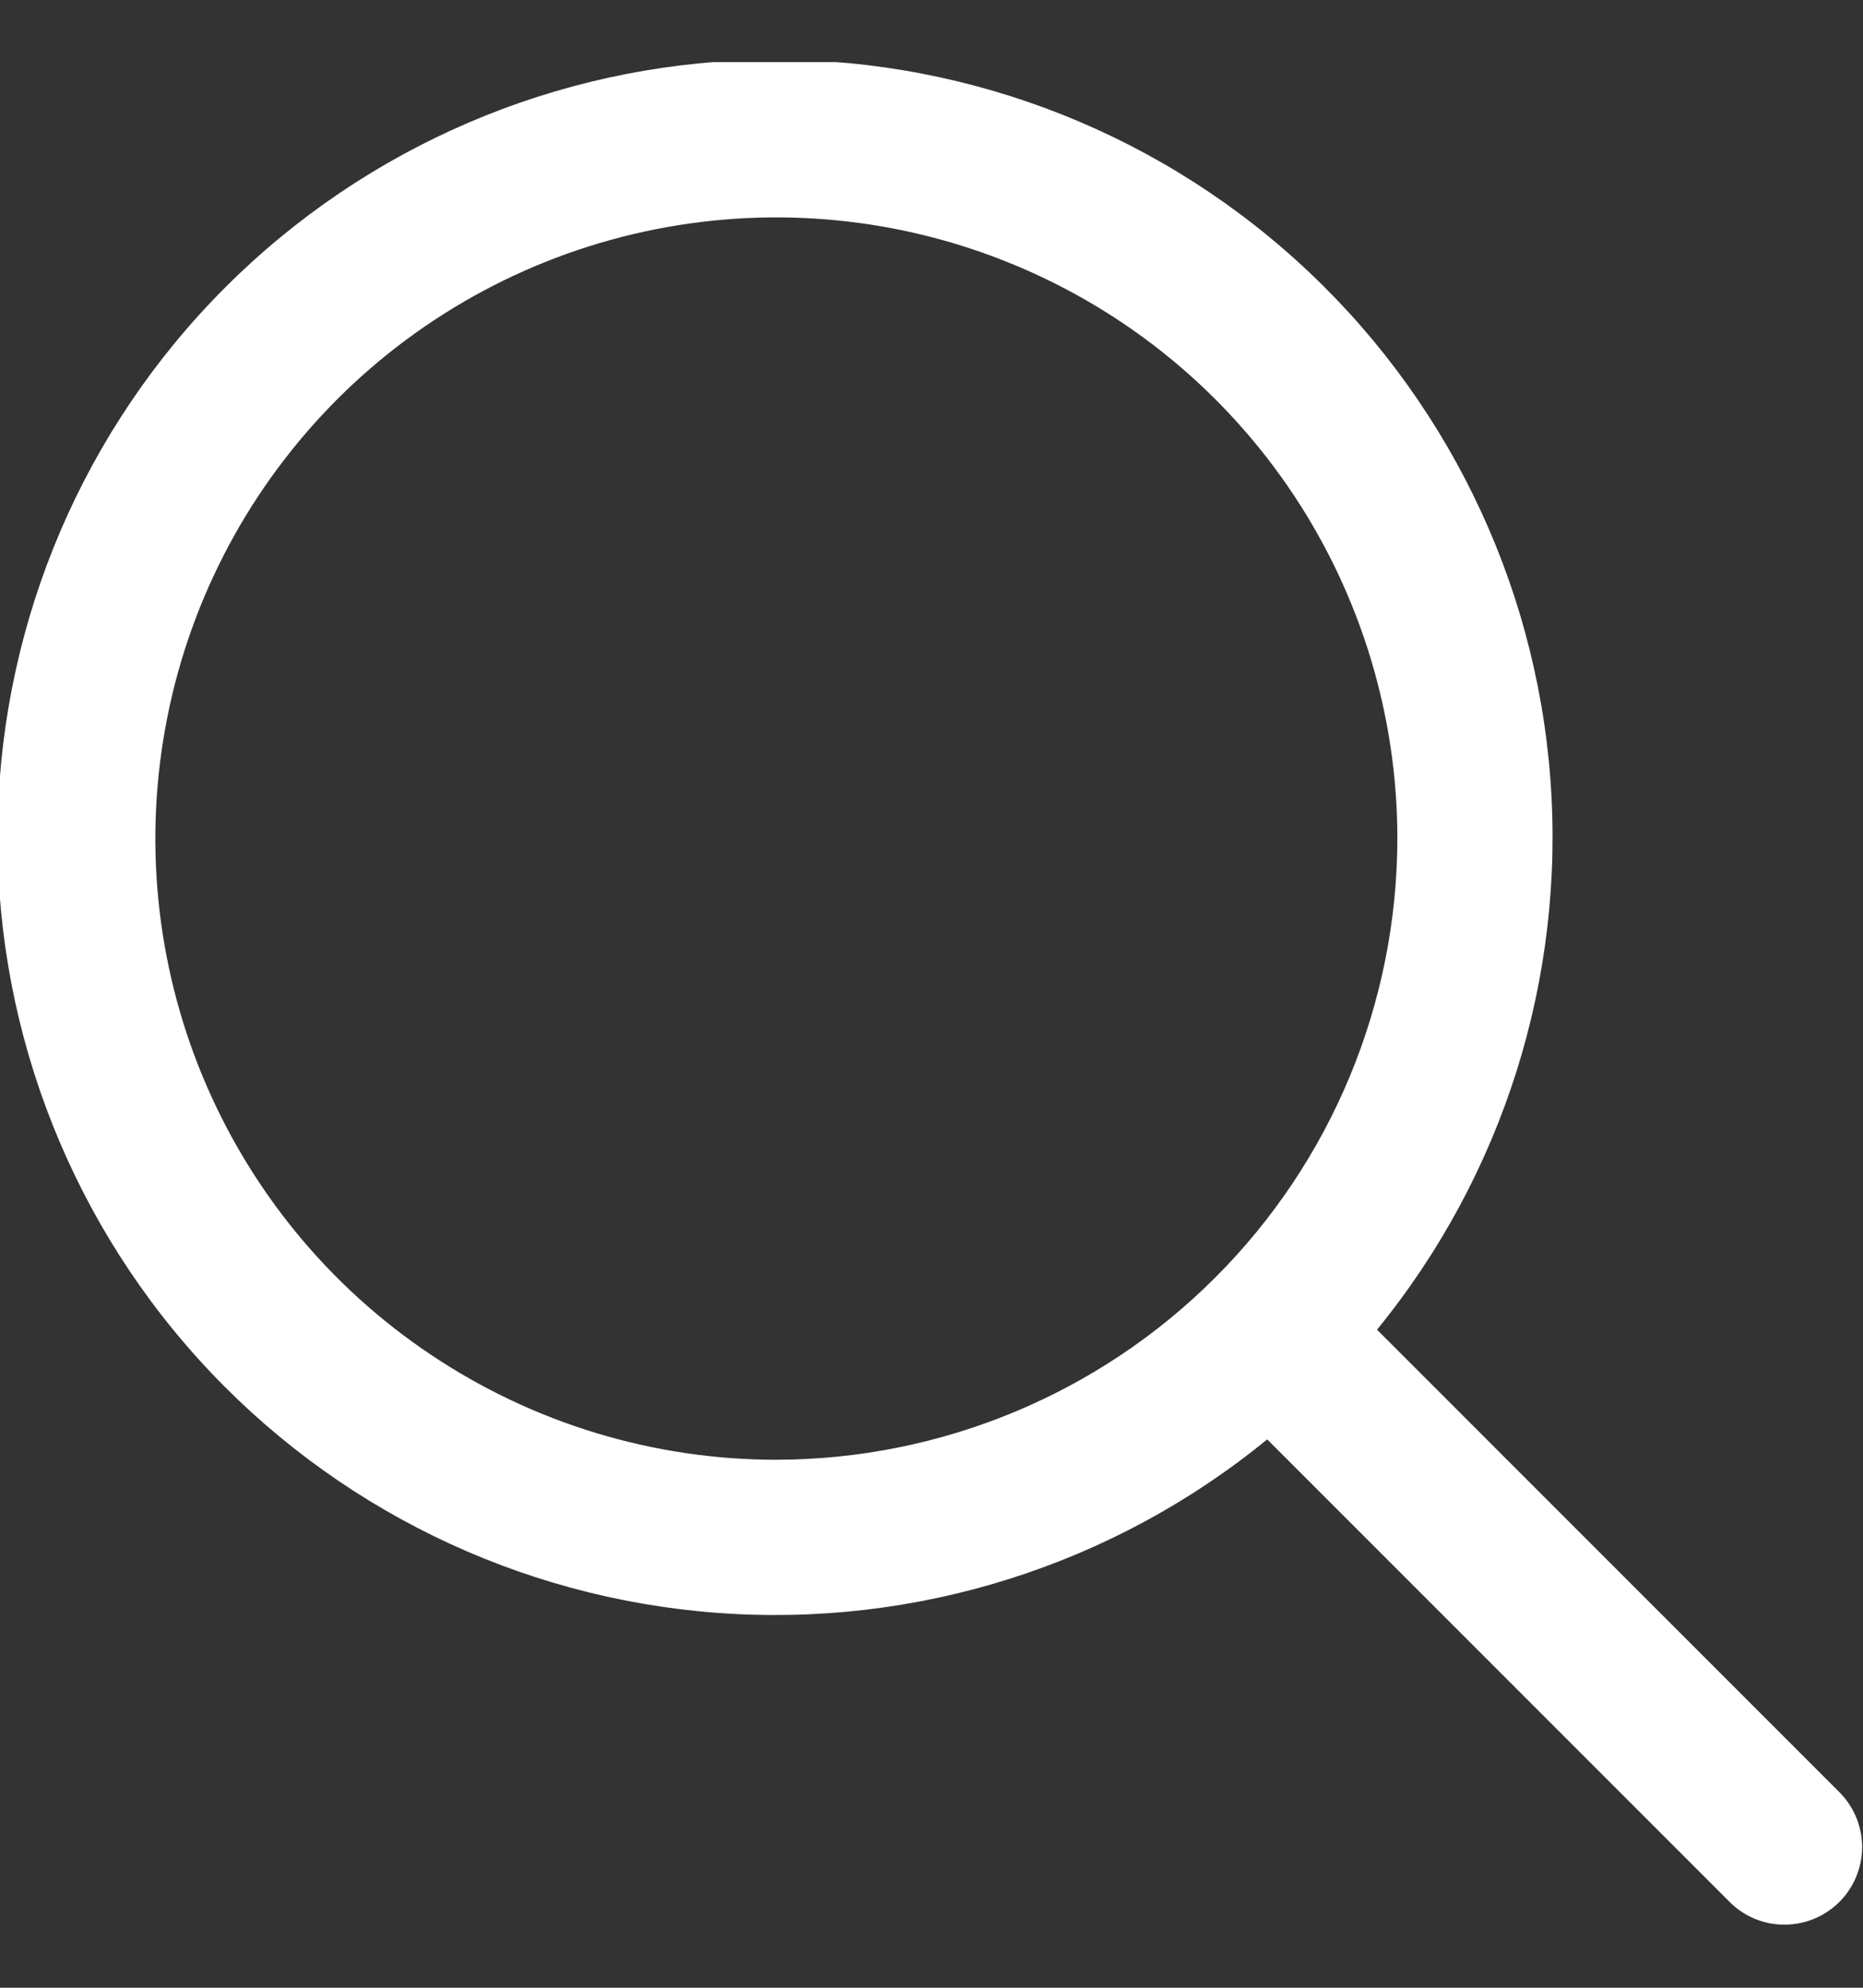 <svg width="15" height="16" viewBox="0 0 15 16" fill="none" xmlns="http://www.w3.org/2000/svg">
<rect x="0" y="0" width="15" height="16" fill="#333333" stroke="none"/>
<g clip-path="url(#clip0_1232_3273)">
<path d="M14.817 14.433L11.087 10.703C12.103 9.459 12.603 7.873 12.483 6.271C12.363 4.669 11.631 3.175 10.44 2.098C9.249 1.02 7.69 0.442 6.084 0.482C4.478 0.522 2.95 1.178 1.814 2.313C0.678 3.449 0.023 4.978 -0.018 6.584C-0.058 8.189 0.521 9.749 1.598 10.94C2.676 12.131 4.17 12.862 5.771 12.982C7.373 13.103 8.96 12.603 10.203 11.586L13.934 15.317C14.052 15.431 14.209 15.494 14.373 15.492C14.537 15.491 14.694 15.425 14.81 15.309C14.926 15.193 14.991 15.037 14.993 14.873C14.994 14.709 14.931 14.551 14.817 14.433ZM6.25 11.75C5.262 11.75 4.295 11.457 3.473 10.907C2.65 10.358 2.01 9.577 1.631 8.663C1.253 7.75 1.154 6.744 1.347 5.775C1.539 4.805 2.016 3.914 2.715 3.214C3.414 2.515 4.305 2.039 5.275 1.846C6.245 1.653 7.25 1.752 8.164 2.131C9.078 2.509 9.858 3.15 10.408 3.972C10.957 4.794 11.251 5.761 11.251 6.75C11.249 8.076 10.722 9.347 9.784 10.284C8.847 11.221 7.576 11.748 6.25 11.75Z" fill="white"/>
</g>
<defs>
<clipPath id="clip0_1232_3273">
<rect width="15" height="15" fill="white" transform="translate(0 0.5)"/>
</clipPath>
</defs>
</svg>
